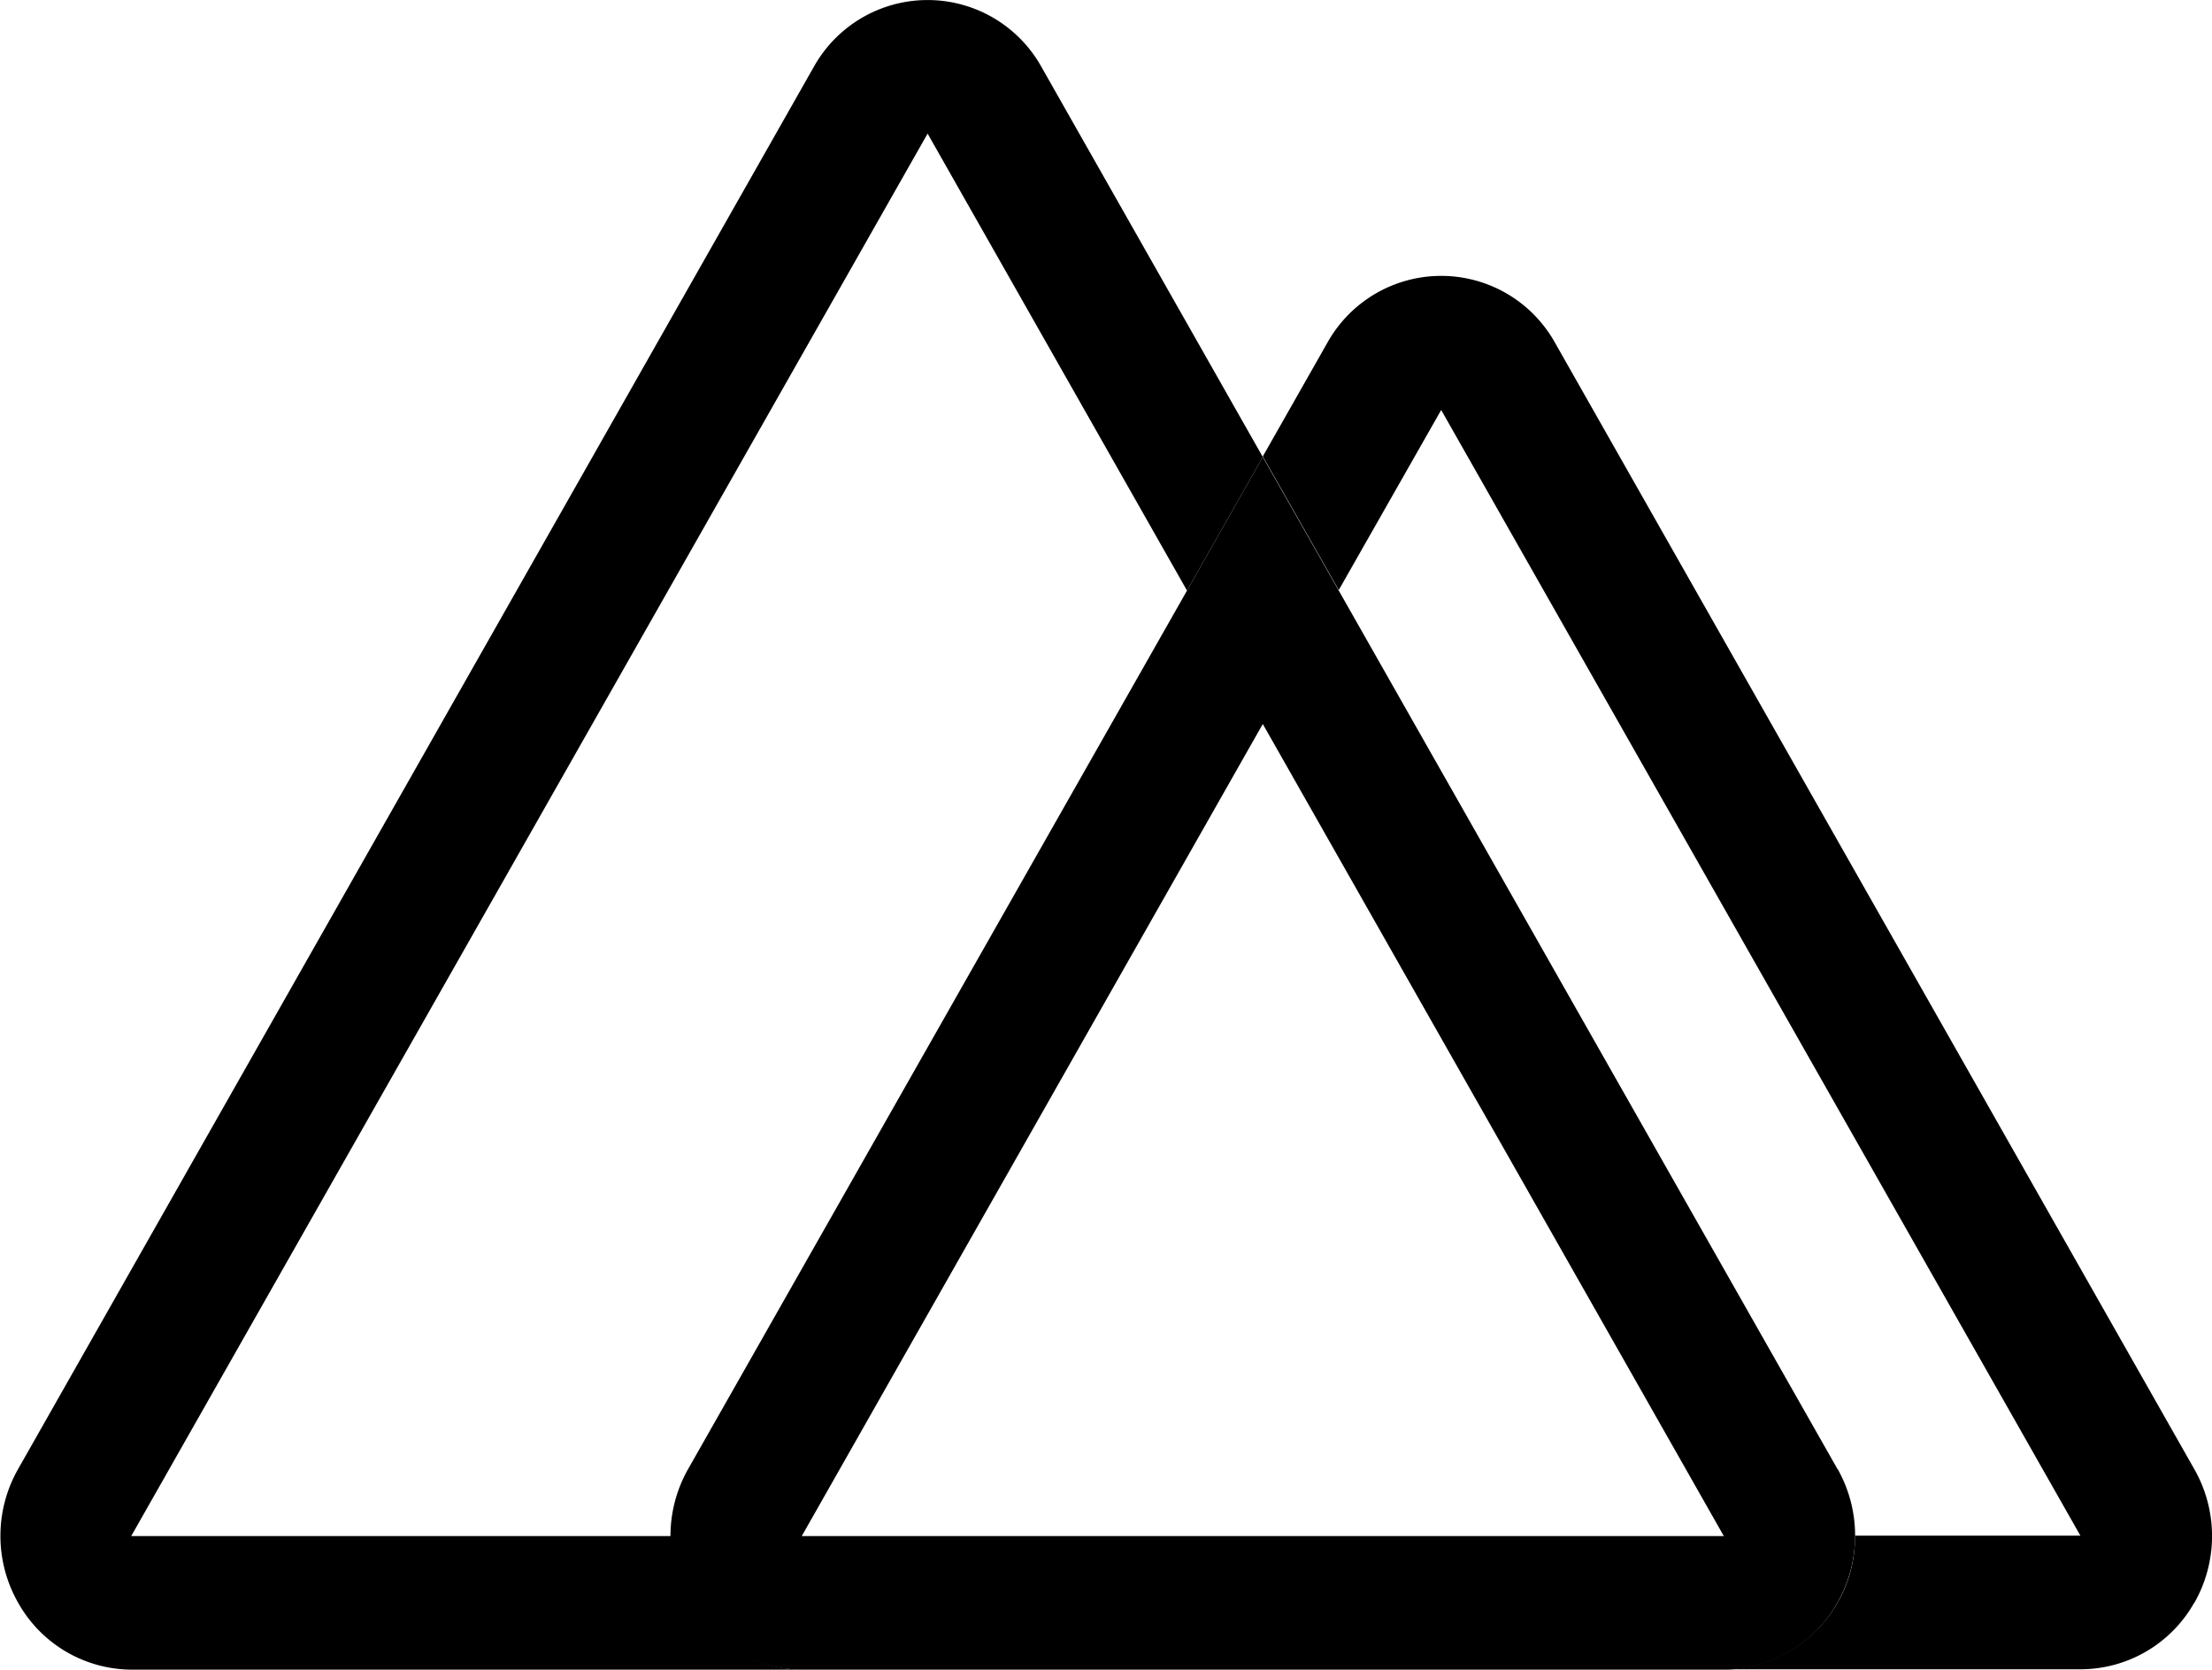 <svg id="Layer_1" data-name="Layer 1" xmlns="http://www.w3.org/2000/svg" viewBox="0 0 122.88 92.73"><defs><style>.cls-1{fill:#000;}.cls-2{fill:#000;}.cls-3{fill:#000;}</style></defs><title>nuxt-js</title><path class="cls-1" d="M70.15,25.38,65.94,32.8,51.53,7.42,7.29,85.31h30a7.36,7.36,0,0,0,7.3,7.42H7.29A7.26,7.26,0,0,1,1,89,7.5,7.5,0,0,1,1,81.6L45.21,3.71a7.24,7.24,0,0,1,12.64,0l12.3,21.67Z"/><path class="cls-2" d="M102.08,81.6,74.37,32.8l-4.22-7.42L65.94,32.8,38.22,81.6a7.55,7.55,0,0,0,0,7.42,7.27,7.27,0,0,0,6.32,3.71H95.76A7.27,7.27,0,0,0,102.08,89a7.55,7.55,0,0,0,0-7.42ZM44.54,85.31l25.61-45.1,25.61,45.1Z"/><path class="cls-3" d="M121.9,89a7.26,7.26,0,0,1-6.31,3.71H95.76a7.35,7.35,0,0,0,7.29-7.42h12.52L80.06,22.77l-5.69,10-4.22-7.42,3.59-6.32a7.24,7.24,0,0,1,12.64,0L121.9,81.6a7.5,7.5,0,0,1,0,7.42Z"/></svg>